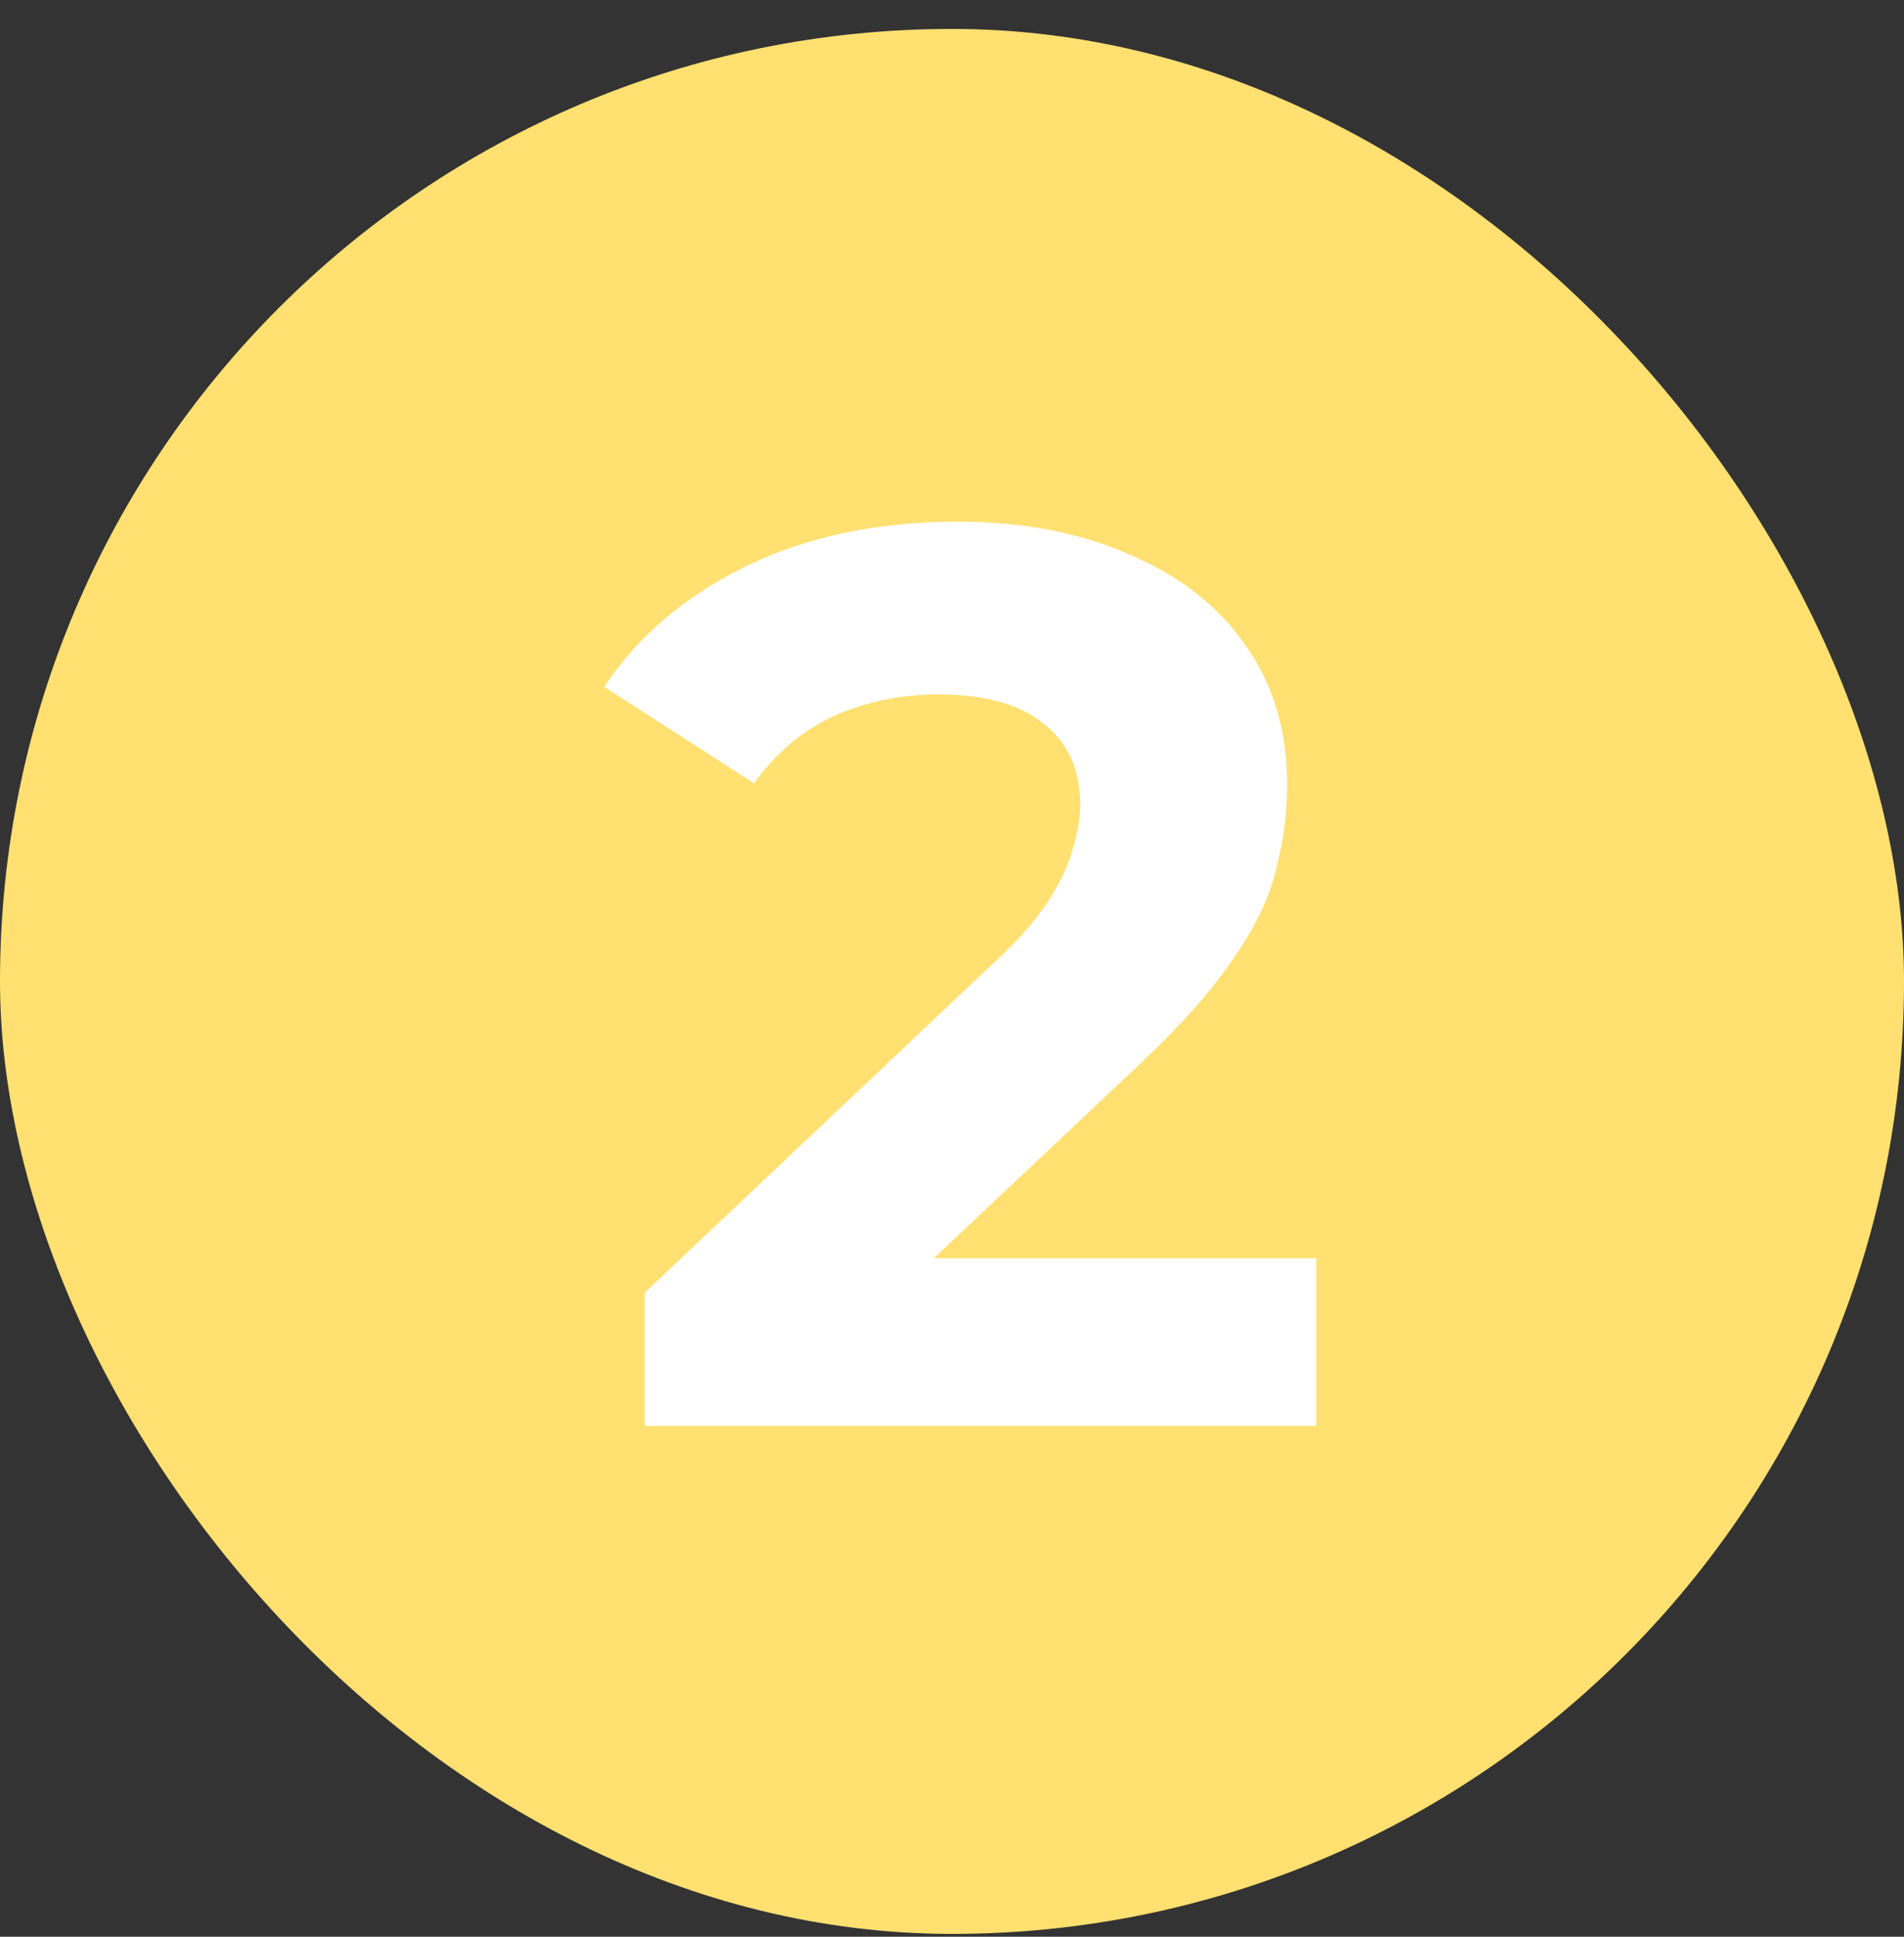 <?xml version="1.0" encoding="UTF-8"?> <svg xmlns="http://www.w3.org/2000/svg" width="60" height="61" viewBox="0 0 60 61" fill="none"><rect x="0" y="0" width="60" height="61" fill="#333333" stroke="none"/> <rect y="0.911" width="60" height="60" rx="30" fill="#FFE071"></rect> <path d="M20.32 44.911V40.711L31.12 30.511C31.973 29.738 32.6 29.044 33 28.431C33.4 27.818 33.667 27.258 33.8 26.751C33.96 26.244 34.04 25.778 34.04 25.351C34.04 24.231 33.653 23.378 32.88 22.791C32.133 22.178 31.027 21.871 29.56 21.871C28.387 21.871 27.293 22.098 26.28 22.551C25.293 23.005 24.453 23.711 23.76 24.671L19.04 21.631C20.107 20.031 21.6 18.765 23.52 17.831C25.44 16.898 27.653 16.431 30.16 16.431C32.24 16.431 34.053 16.778 35.6 17.471C37.173 18.138 38.387 19.084 39.24 20.311C40.12 21.538 40.56 23.005 40.56 24.711C40.56 25.618 40.44 26.524 40.2 27.431C39.987 28.311 39.533 29.244 38.84 30.231C38.173 31.218 37.187 32.325 35.88 33.551L26.92 41.991L25.68 39.631H41.48V44.911H20.32Z" fill="white"></path> </svg> 
